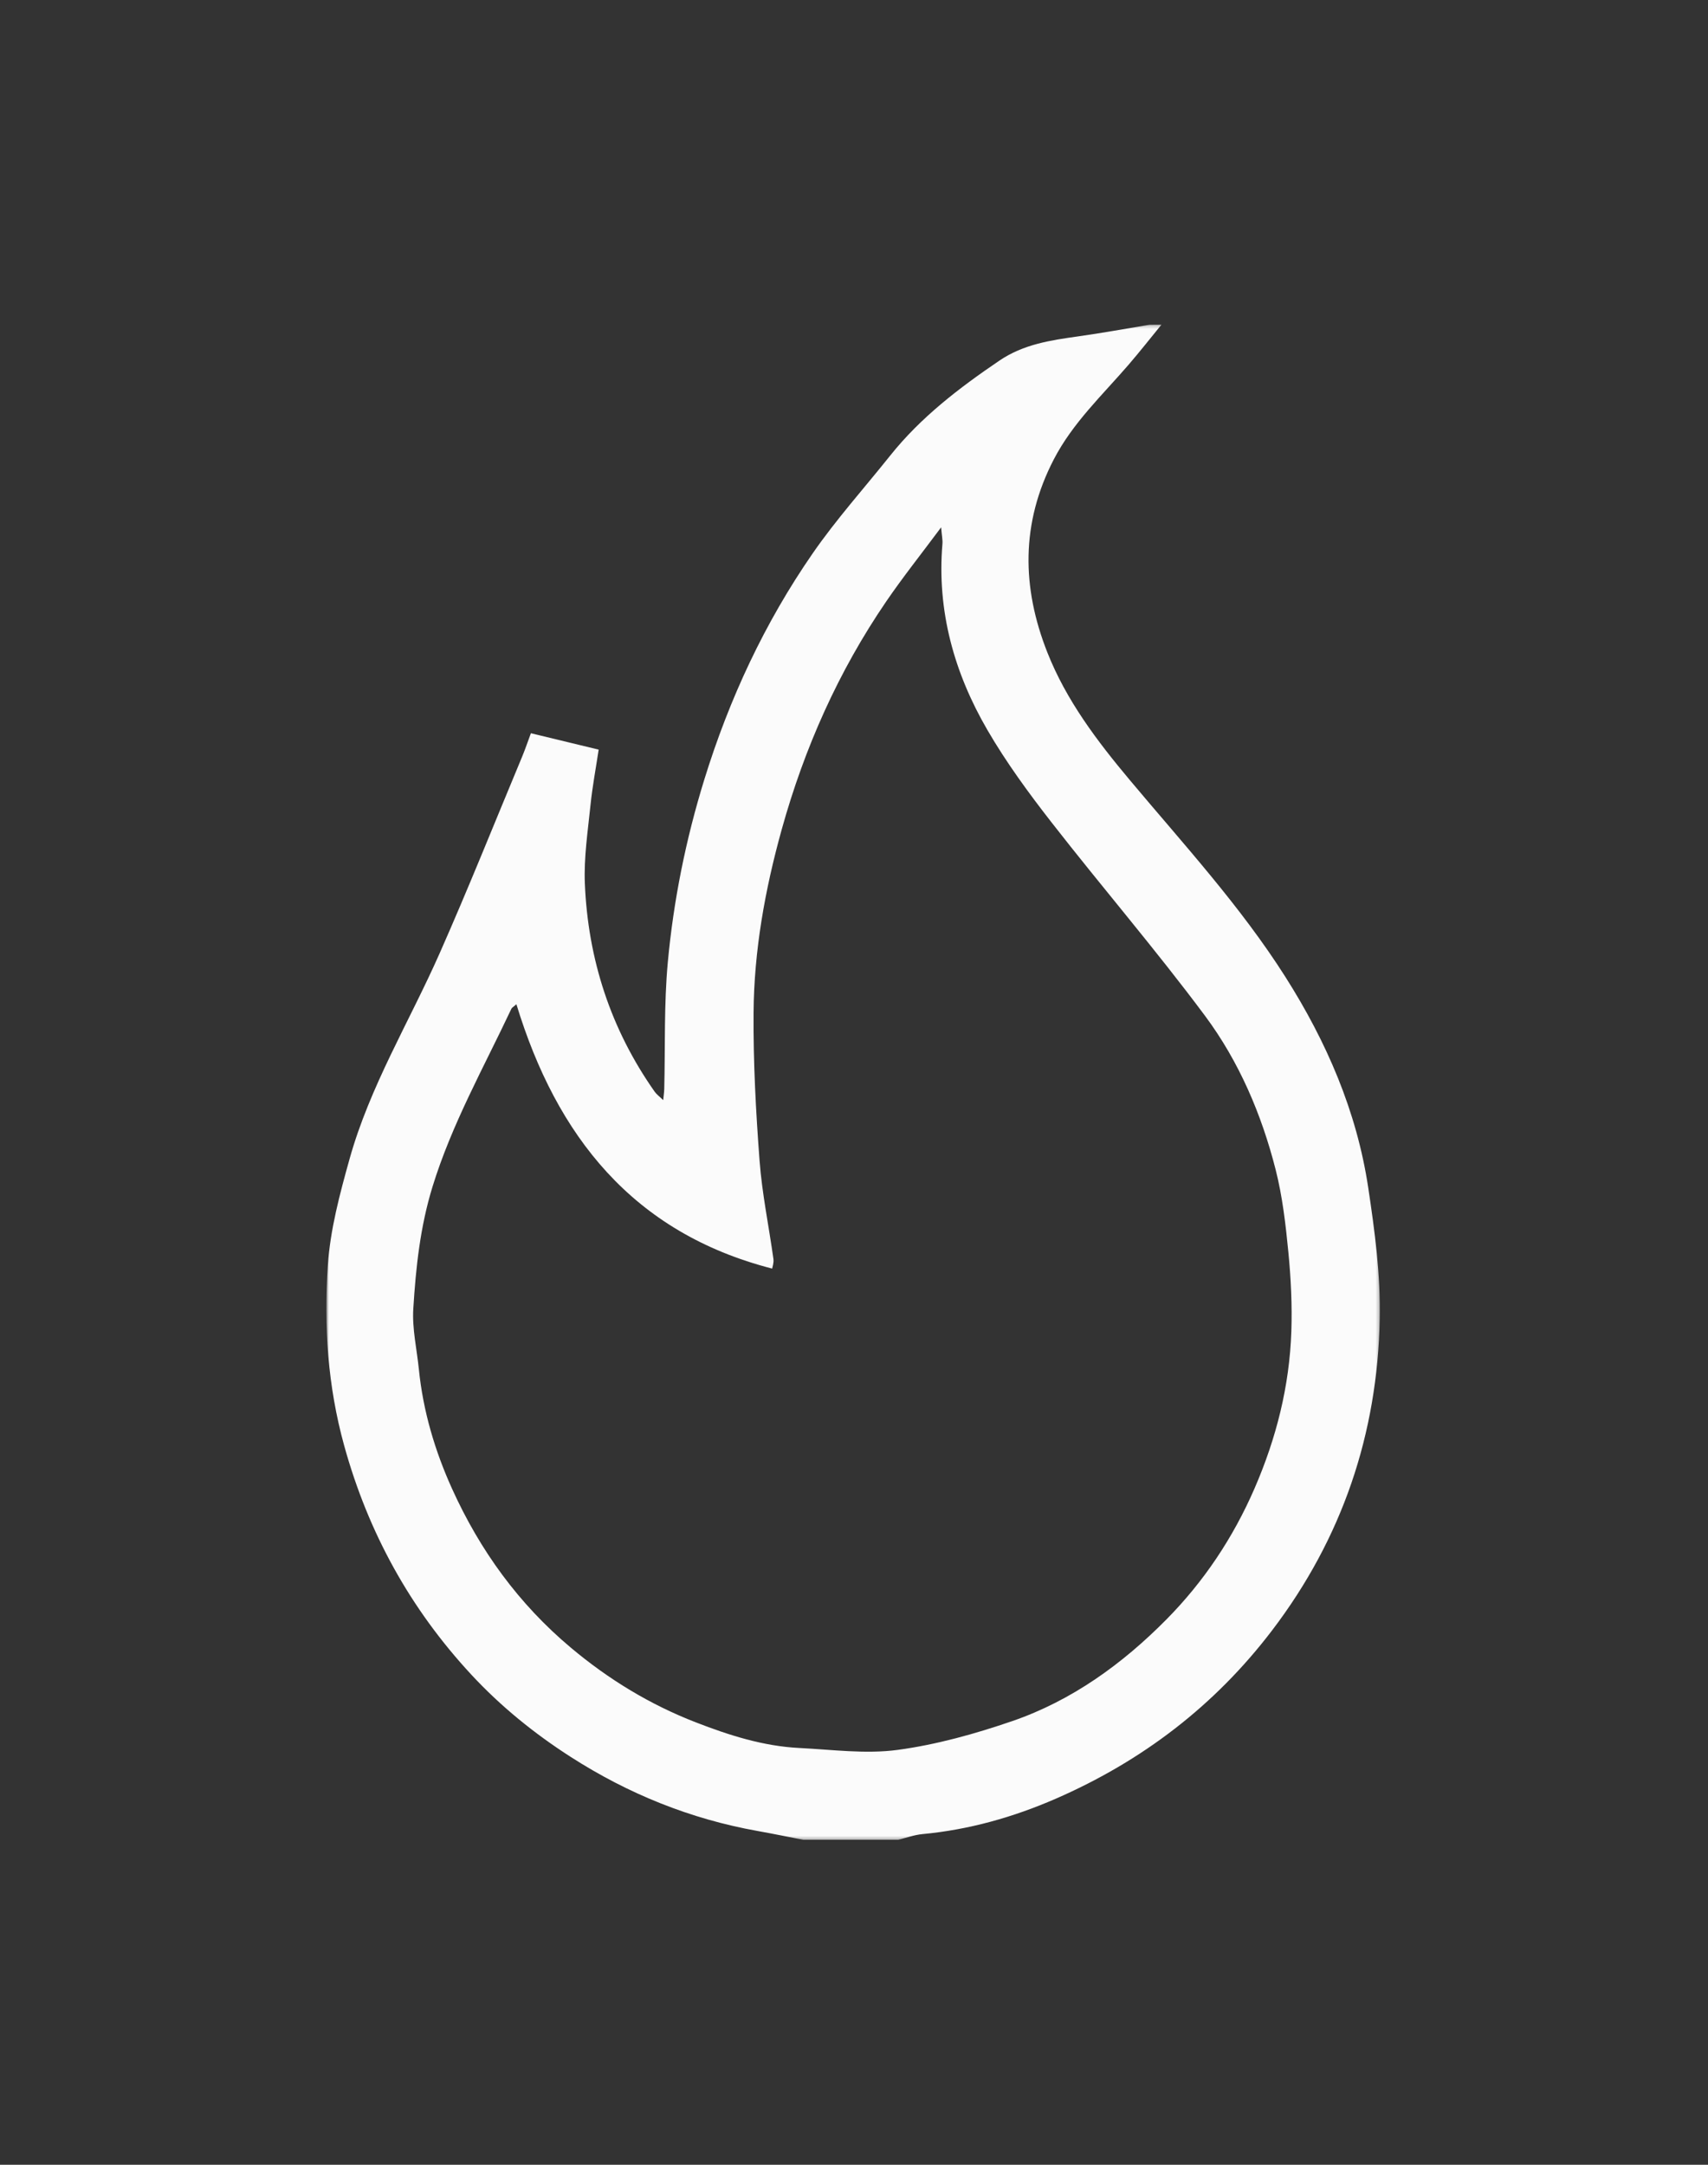 <svg width="501" height="635" viewBox="0 0 501 635" fill="none" xmlns="http://www.w3.org/2000/svg">
<rect x="0" y="0" width="501" height="635" fill="#333333" stroke="none"/>
<mask id="mask0_627_10" style="mask-type:luminance" maskUnits="userSpaceOnUse" x="95" y="95" width="310" height="445">
<path d="M404.736 95.238H95.726V539.683H404.736V95.238Z" fill="white"/>
</mask>
<g mask="url(#mask0_627_10)">
<path d="M340.684 95.238C337.464 99.171 334.33 103.172 331.014 107.018C323.323 115.941 314.678 124.014 309.122 134.726C299.418 153.433 299.678 172.33 307.229 191.419C312.785 205.464 321.795 217.357 331.44 228.867C347.195 247.669 363.853 265.785 377.065 286.601C389.122 305.603 397.959 325.994 401.327 348.32C403.254 361.08 404.973 374.084 404.712 386.931C404.044 420.594 393.714 451.202 373.159 478.216C356.336 500.325 335.042 516.558 309.738 527.599C297.264 533.042 284.218 536.731 270.563 538.007C268.159 538.233 265.806 539.11 263.428 539.683C254.165 539.683 244.912 539.683 235.65 539.683C231.179 538.814 226.726 537.895 222.247 537.096C202.516 533.572 184.33 526.219 167.464 515.403C156.744 508.528 146.918 500.568 138.289 491.272C120.364 471.957 108.02 449.596 100.954 424.041C96.127 406.566 94.964 388.911 96.162 371.176C96.865 360.672 99.678 350.186 102.533 339.969C108.479 318.658 120.068 299.735 128.949 279.657C137.386 260.585 145.129 241.202 153.159 221.949C154.07 219.753 154.826 217.495 155.728 215.082C162.473 216.714 169.035 218.303 175.606 219.891C174.791 225.308 173.766 230.707 173.21 236.149C172.429 243.797 171.24 251.514 171.552 259.145C172.464 281.402 179.14 301.905 192.03 320.23C192.603 321.045 193.462 321.653 194.539 322.703C194.66 321.419 194.817 320.386 194.843 319.361C195.146 306.991 194.747 294.561 195.884 282.269C197.568 264.092 201.171 246.211 206.587 228.684C213.922 204.943 224.295 182.677 238.402 162.295C245.329 152.287 253.523 143.155 261.136 133.615C270.112 122.374 281.362 113.78 293.168 105.768C300.207 100.994 308.15 99.804 316.232 98.676C323.245 97.695 330.216 96.41 337.212 95.256C338.376 95.238 339.53 95.238 340.684 95.238ZM226.492 372.122C185.624 361.61 163.245 333.207 151.475 294.579C150.615 295.342 150.164 295.56 149.999 295.915C141.9 313.12 132.533 329.709 126.874 348.077C123.245 359.848 121.978 371.81 121.232 383.876C120.867 389.744 122.264 395.725 122.864 401.645C124.096 413.911 127.577 425.611 132.621 436.749C140.789 454.787 152.143 470.49 167.473 483.346C178.558 492.643 190.615 499.987 204.07 505.212C213.905 509.032 223.887 512.218 234.495 512.747C244.105 513.224 253.896 514.57 263.315 513.303C274.712 511.766 286.032 508.598 296.943 504.848C314.418 498.832 329.252 488.077 342.125 475.056C353.08 463.98 361.7 451.08 367.985 436.61C374.391 421.853 378.237 406.575 378.783 390.56C379.044 382.834 378.662 375.038 377.915 367.348C377.125 359.231 376.188 351.028 374.191 343.146C370.06 326.887 363.445 311.393 353.462 297.972C339.07 278.633 323.306 260.307 308.479 241.28C301.726 232.617 295.172 223.667 289.66 214.188C279.895 197.399 274.782 179.214 276.44 159.526C276.535 158.38 276.266 157.2 276.058 154.683C270.137 162.634 264.791 169.344 259.964 176.41C245.937 196.931 235.971 219.336 229.304 243.285C224.4 260.915 221.171 278.823 221.041 297.087C220.937 311.558 221.709 326.063 222.802 340.49C223.532 350.143 225.529 359.691 226.865 369.301C227.022 370.455 226.561 371.671 226.492 372.122Z" fill="#FBFBFB"/>
</g>
</svg>
